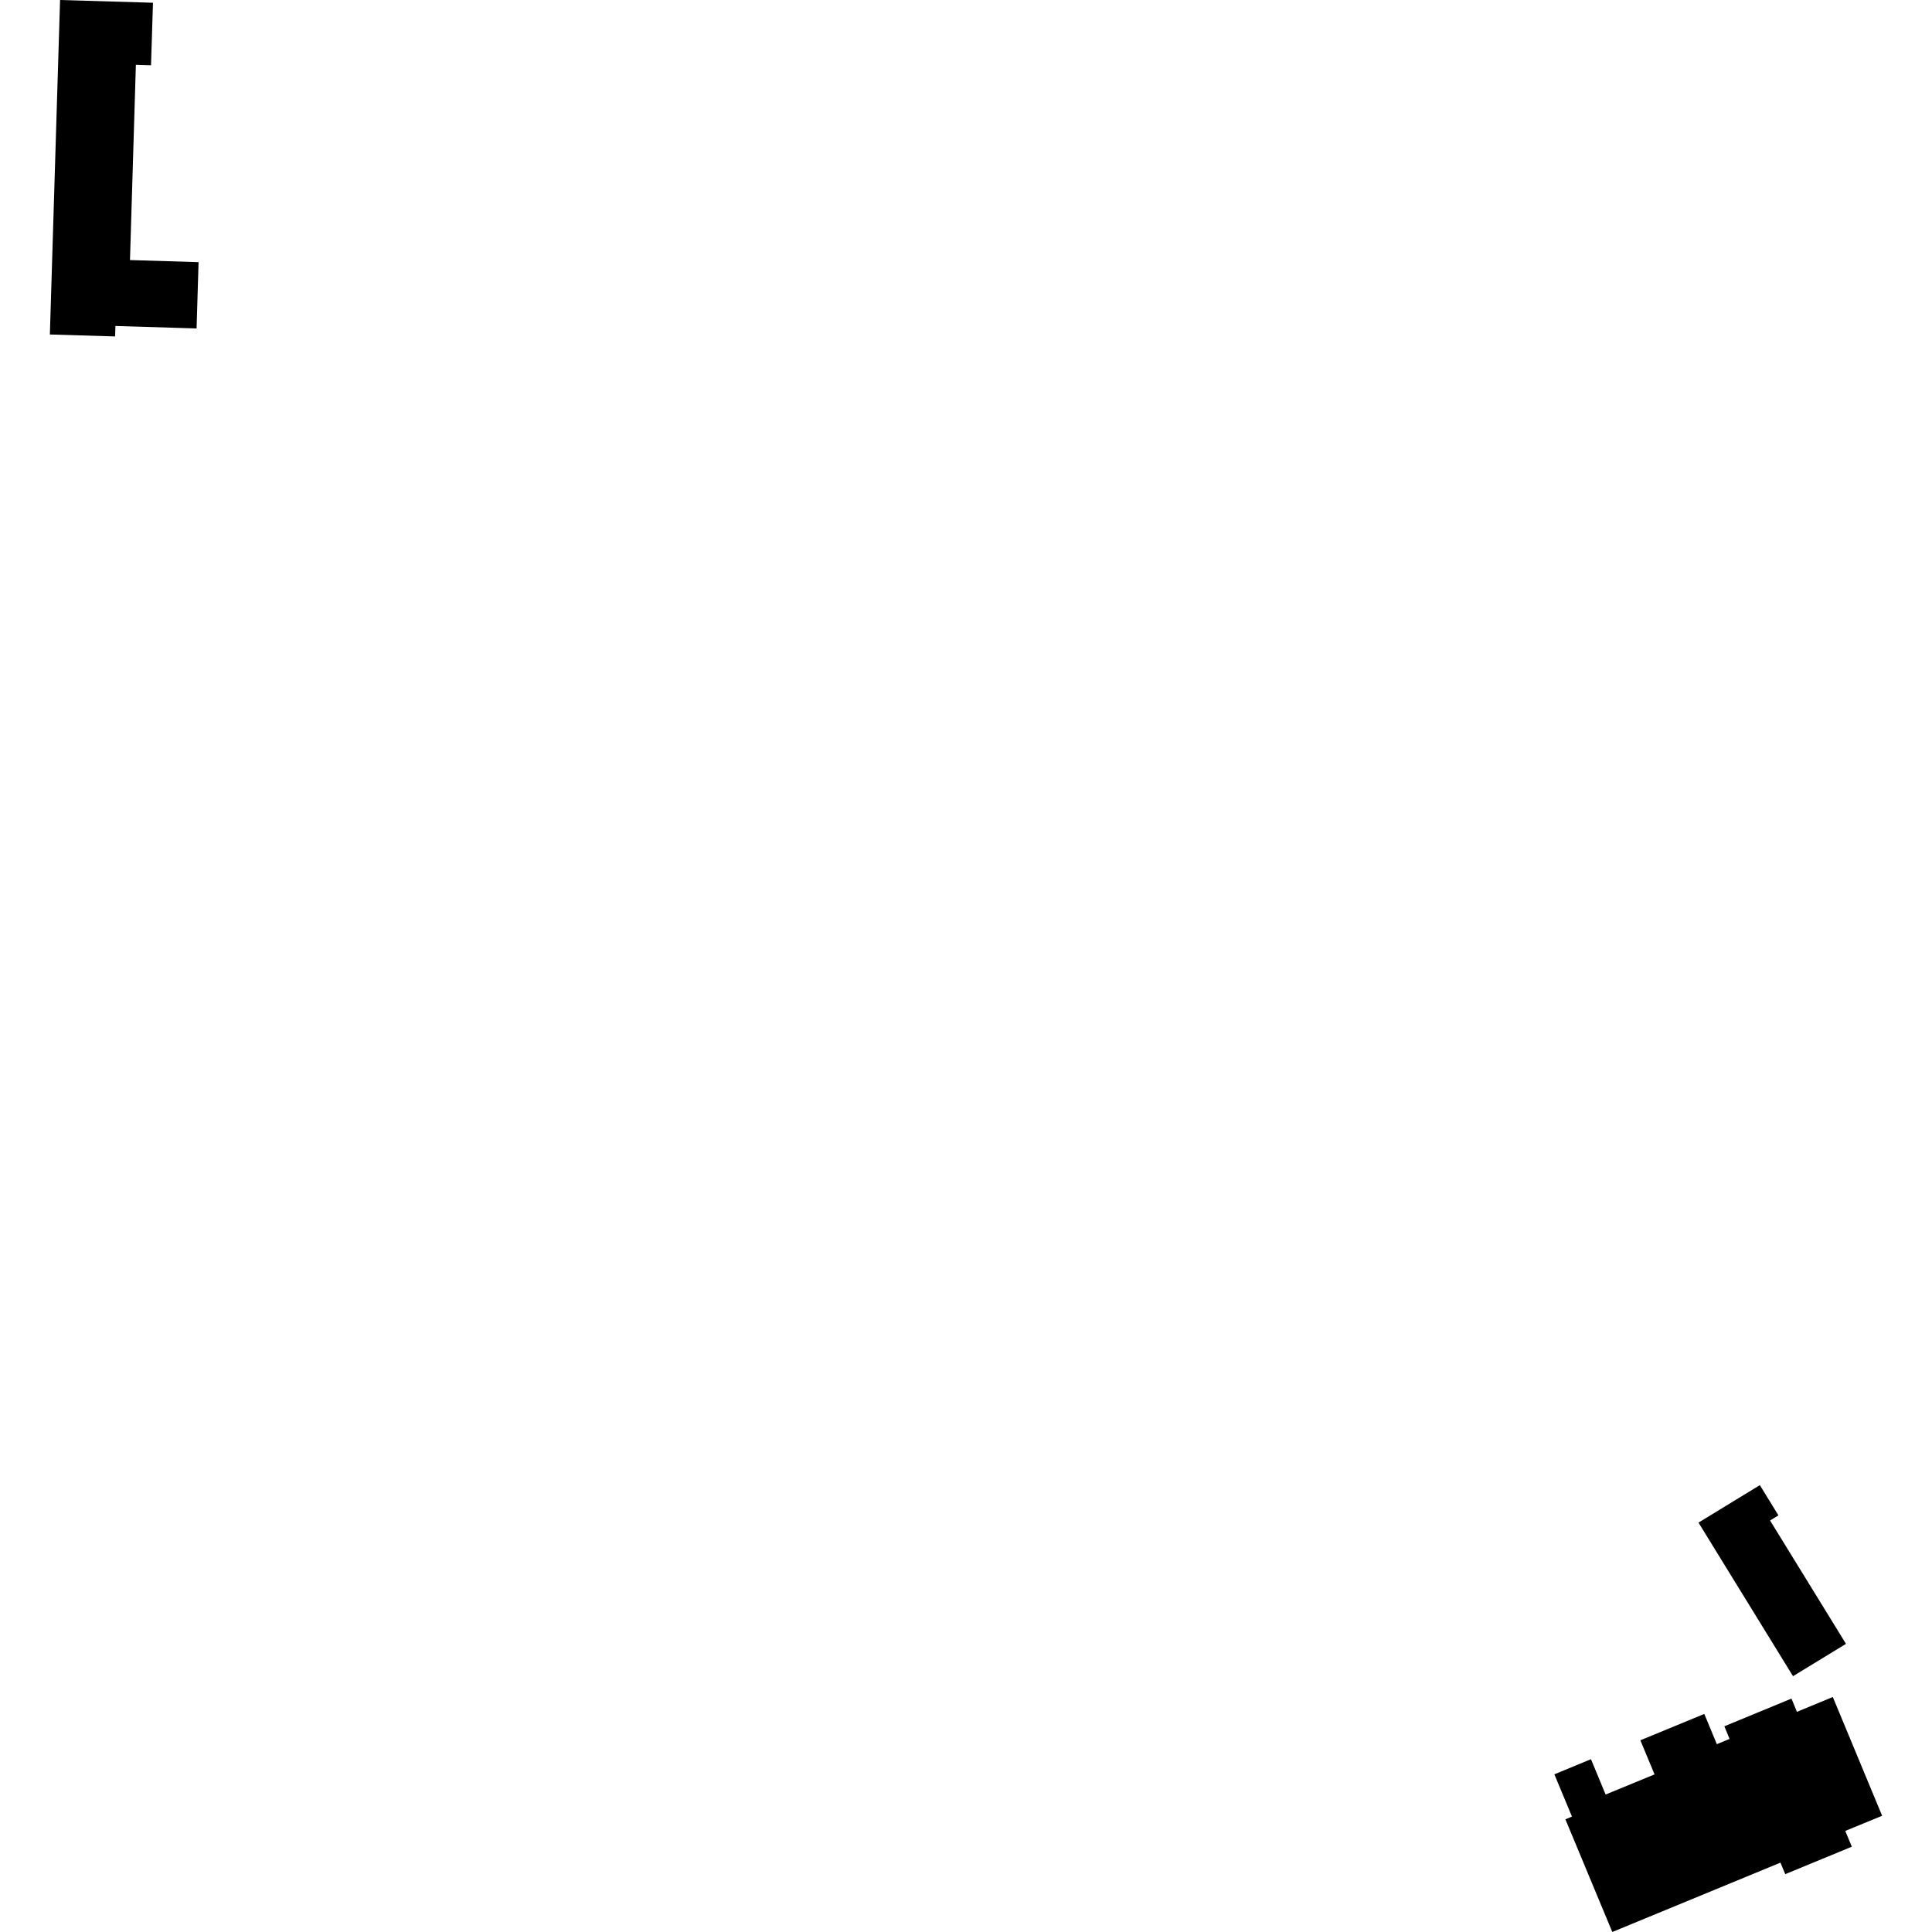 <?xml version="1.0" encoding="utf-8" standalone="no"?>
<!DOCTYPE svg PUBLIC "-//W3C//DTD SVG 1.1//EN"
  "http://www.w3.org/Graphics/SVG/1.1/DTD/svg11.dtd">
<!-- Created with matplotlib (https://matplotlib.org/) -->
<svg height="288pt" version="1.1" viewBox="0 0 288 288" width="288pt" xmlns="http://www.w3.org/2000/svg" xmlns:xlink="http://www.w3.org/1999/xlink">
 <defs>
  <style type="text/css">
*{stroke-linecap:butt;stroke-linejoin:round;}
  </style>
 </defs>
 <g id="figure_1">
  <g id="patch_1">
   <path d="M 0 288 
L 288 288 
L 288 0 
L 0 0 
z
" style="fill:none;opacity:0;"/>
  </g>
  <g id="axes_1">
   <g id="PatchCollection_1">
    <path clip-path="url(#p14c6d3a0d6)" d="M 257.822 259.22 
L 257.049 257.333 
L 267.052 253.205 
L 267.865 255.177 
L 273.215 252.971 
L 280.566 270.675 
L 275.071 272.932 
L 276.05 275.284 
L 266.123 279.376 
L 265.409 277.66 
L 240.342 288 
L 233.353 271.202 
L 234.33 270.793 
L 231.707 264.495 
L 237.163 262.239 
L 239.346 267.507 
L 246.641 264.507 
L 244.527 259.422 
L 254.056 255.492 
L 255.926 260.001 
L 257.822 259.22 
"/>
    <path clip-path="url(#p14c6d3a0d6)" d="M 253.192 226.972 
L 267.281 249.865 
L 275.178 245.046 
L 263.86 226.658 
L 265.107 225.892 
L 262.337 221.387 
L 253.192 226.972 
"/>
    <path clip-path="url(#p14c6d3a0d6)" d="M 8.954 0 
L 22.804 0.409 
L 22.513 9.726 
L 20.255 9.65 
L 19.376 38.766 
L 29.601 39.08 
L 29.303 48.961 
L 17.207 48.594 
L 17.155 50.152 
L 7.434 49.861 
L 8.954 0 
"/>
   </g>
  </g>
 </g>
 <defs>
  <clipPath id="p14c6d3a0d6">
   <rect height="288" width="273.132" x="7.434" y="0"/>
  </clipPath>
 </defs>
</svg>
